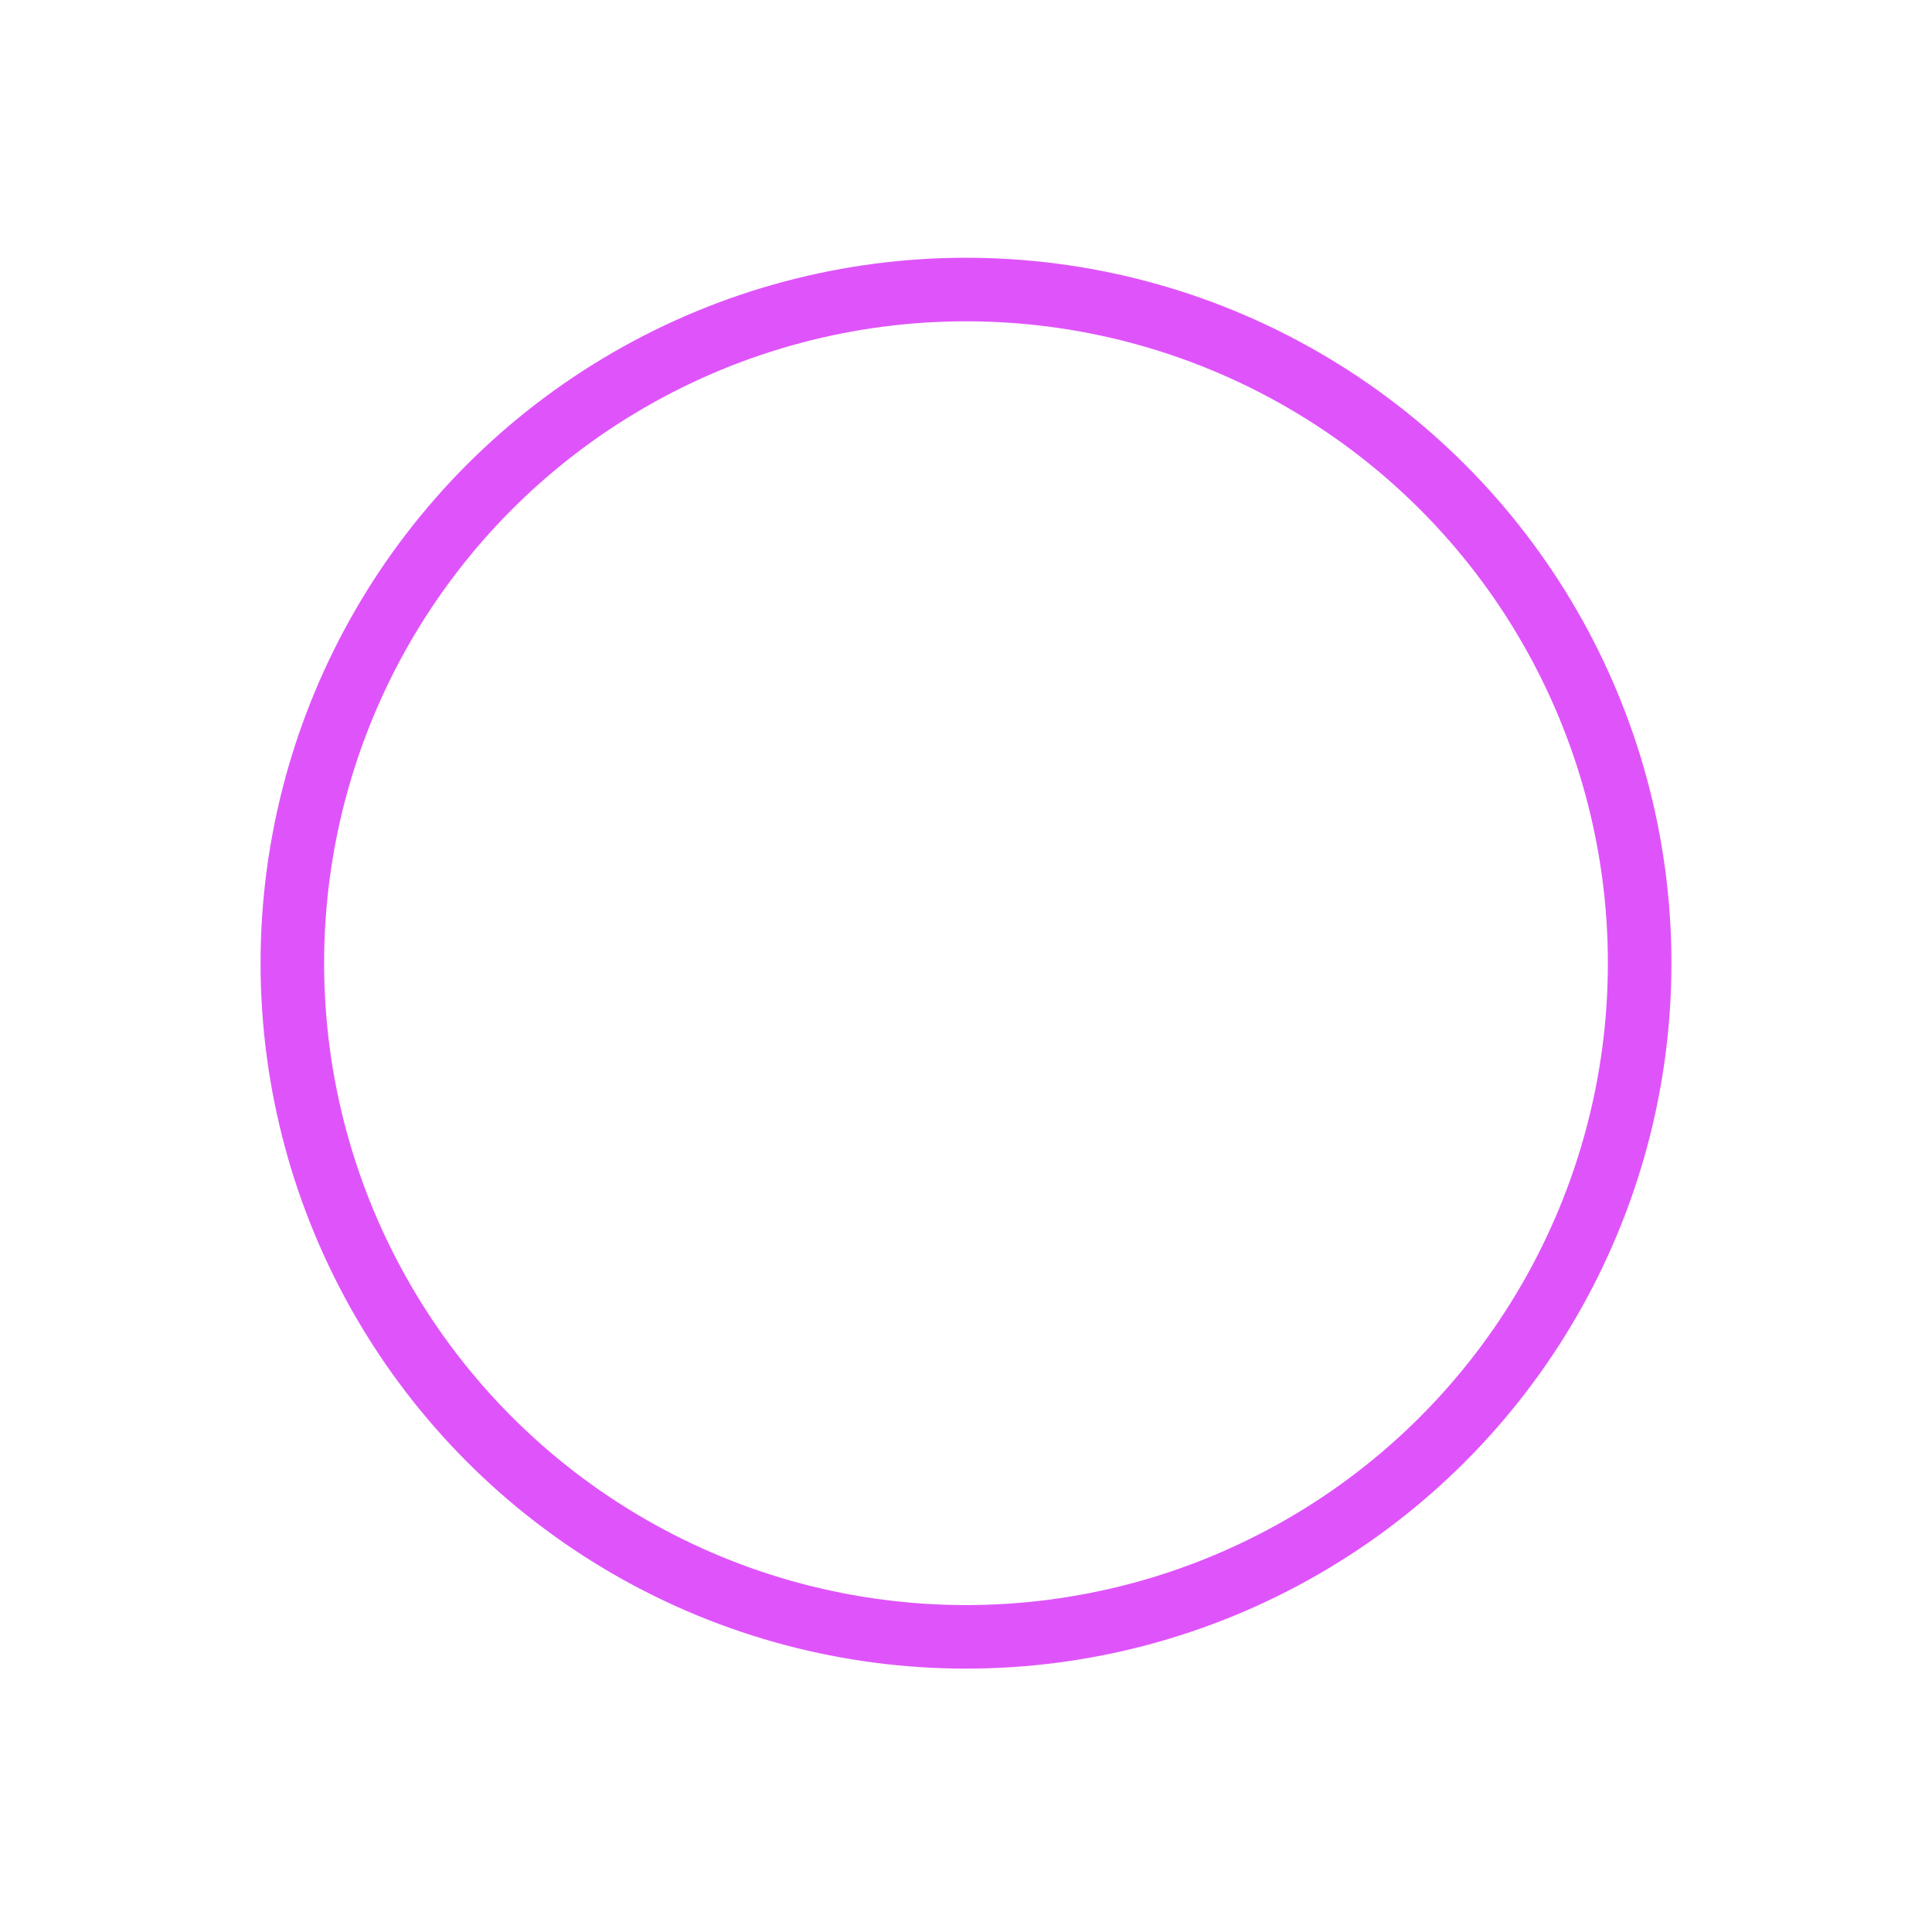 <?xml version="1.0" encoding="UTF-8"?> <svg xmlns="http://www.w3.org/2000/svg" width="152" height="152" viewBox="0 0 152 152" fill="none"> <g filter="url(#filter0_f)"> <circle cx="76" cy="75.779" r="53" stroke="#DF54FA" stroke-width="5"></circle> </g> <circle cx="76" cy="75.779" r="52.5" stroke="#DF54FA"></circle> <defs> <filter id="filter0_f" x="0.5" y="0.279" width="151" height="151" filterUnits="userSpaceOnUse" color-interpolation-filters="sRGB"> <feFlood flood-opacity="0" result="BackgroundImageFix"></feFlood> <feBlend mode="normal" in="SourceGraphic" in2="BackgroundImageFix" result="shape"></feBlend> <feGaussianBlur stdDeviation="10" result="effect1_foregroundBlur"></feGaussianBlur> </filter> </defs> </svg> 